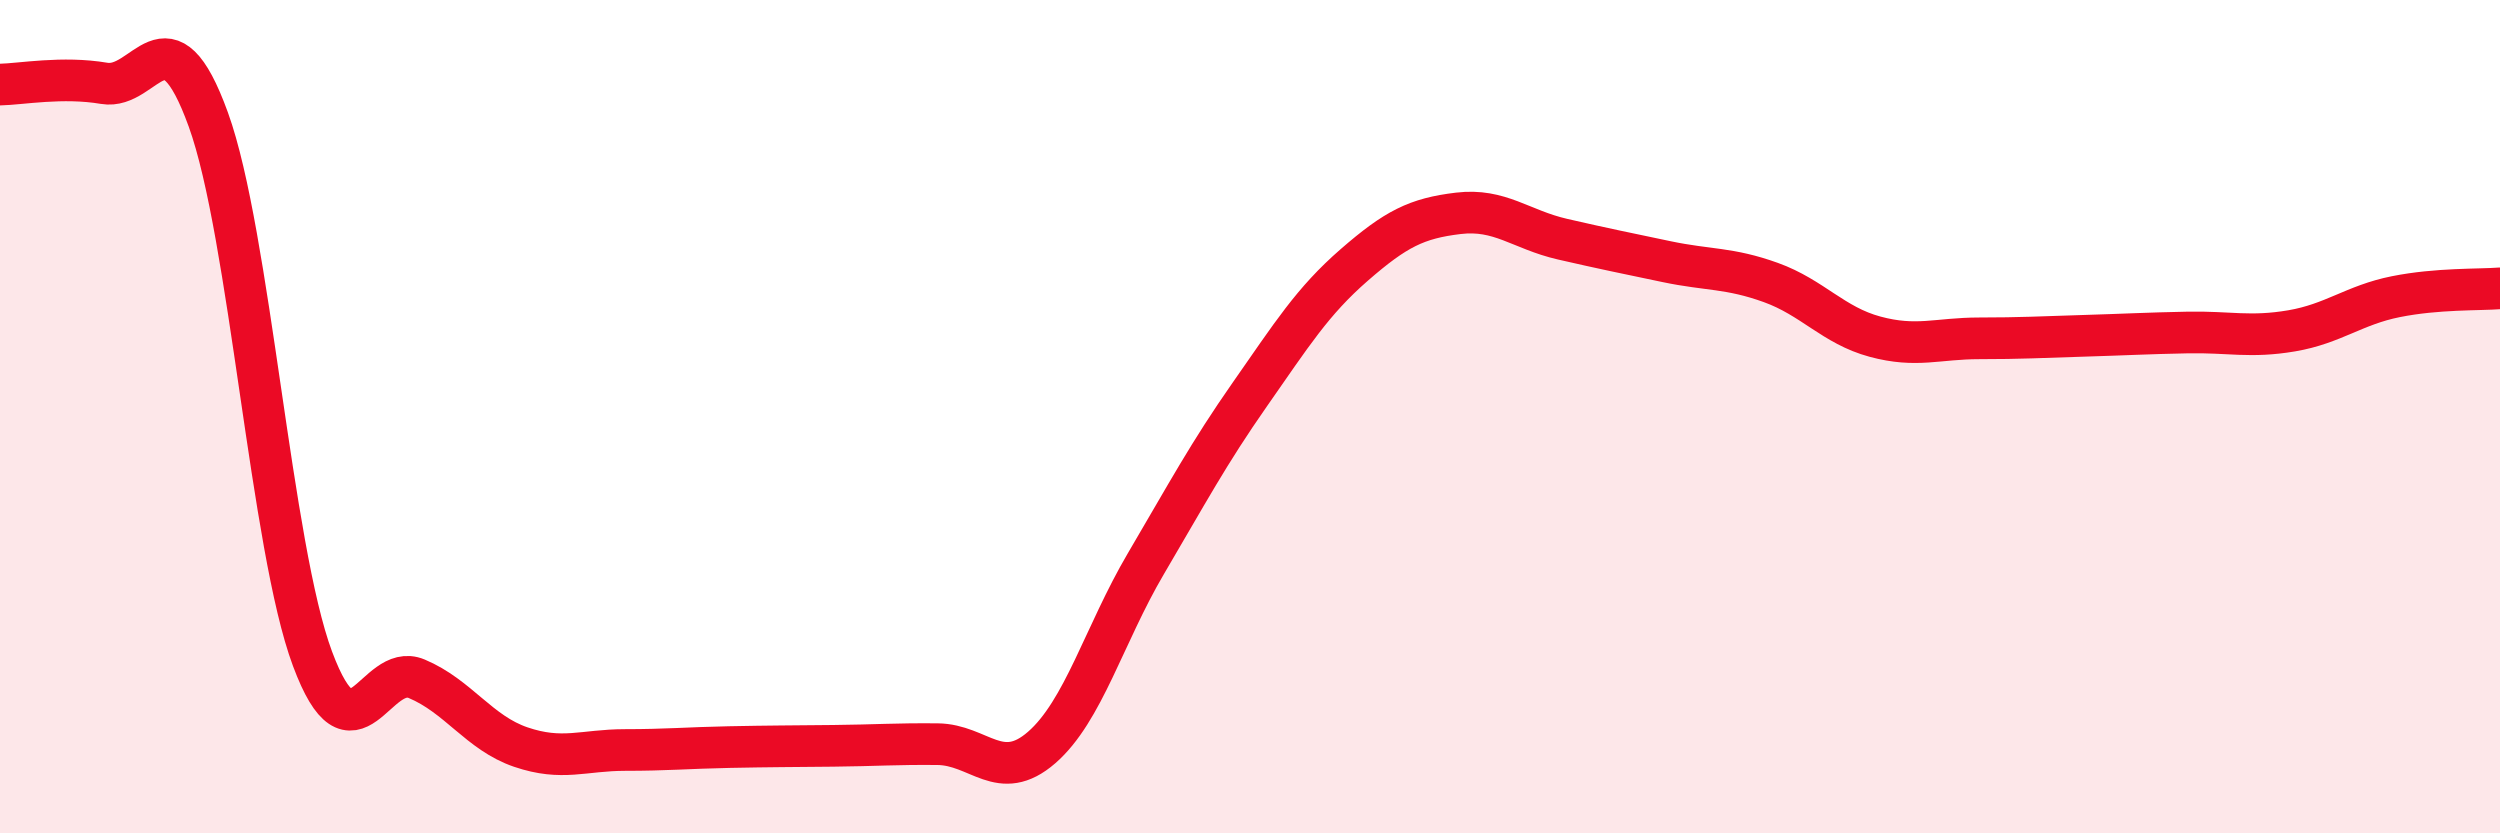 
    <svg width="60" height="20" viewBox="0 0 60 20" xmlns="http://www.w3.org/2000/svg">
      <path
        d="M 0,2.03 C 0.5,2.02 1.5,1.83 2.5,2 C 3.5,2.17 4,0.11 5,2.87 C 6,5.63 6.5,13.13 7.5,15.81 C 8.5,18.49 9,15.87 10,16.29 C 11,16.71 11.5,17.59 12.5,17.93 C 13.5,18.27 14,18 15,18 C 16,18 16.5,17.95 17.5,17.93 C 18.5,17.91 19,17.91 20,17.9 C 21,17.89 21.5,17.85 22.5,17.86 C 23.5,17.87 24,18.81 25,17.94 C 26,17.07 26.5,15.23 27.5,13.53 C 28.5,11.83 29,10.89 30,9.46 C 31,8.03 31.5,7.23 32.5,6.36 C 33.5,5.49 34,5.24 35,5.12 C 36,5 36.5,5.51 37.5,5.74 C 38.5,5.97 39,6.07 40,6.28 C 41,6.49 41.5,6.42 42.5,6.78 C 43.5,7.14 44,7.81 45,8.08 C 46,8.35 46.5,8.12 47.5,8.12 C 48.5,8.12 49,8.09 50,8.06 C 51,8.03 51.5,8 52.5,7.98 C 53.5,7.96 54,8.11 55,7.94 C 56,7.77 56.5,7.32 57.5,7.12 C 58.5,6.92 59.5,6.96 60,6.92L60 20L0 20Z"
        fill="#EB0A25"
        opacity="0.1"
        stroke-linecap="round"
        stroke-linejoin="round"
      />
      <path
        d="M 0,2.03 C 0.5,2.02 1.5,1.83 2.5,2 C 3.5,2.17 4,0.11 5,2.87 C 6,5.63 6.5,13.13 7.5,15.81 C 8.5,18.49 9,15.87 10,16.29 C 11,16.71 11.5,17.59 12.5,17.93 C 13.5,18.27 14,18 15,18 C 16,18 16.5,17.95 17.5,17.93 C 18.5,17.91 19,17.91 20,17.9 C 21,17.89 21.5,17.85 22.5,17.86 C 23.5,17.87 24,18.81 25,17.94 C 26,17.07 26.5,15.23 27.5,13.53 C 28.5,11.83 29,10.89 30,9.46 C 31,8.03 31.5,7.23 32.5,6.36 C 33.5,5.49 34,5.24 35,5.12 C 36,5 36.5,5.51 37.5,5.74 C 38.5,5.97 39,6.07 40,6.28 C 41,6.49 41.5,6.42 42.5,6.78 C 43.5,7.14 44,7.81 45,8.08 C 46,8.35 46.5,8.12 47.5,8.12 C 48.5,8.12 49,8.09 50,8.06 C 51,8.03 51.5,8 52.5,7.98 C 53.5,7.96 54,8.11 55,7.94 C 56,7.77 56.5,7.32 57.5,7.12 C 58.5,6.92 59.5,6.96 60,6.92"
        stroke="#EB0A25"
        stroke-width="1"
        fill="none"
        stroke-linecap="round"
        stroke-linejoin="round"
      />
    </svg>
  